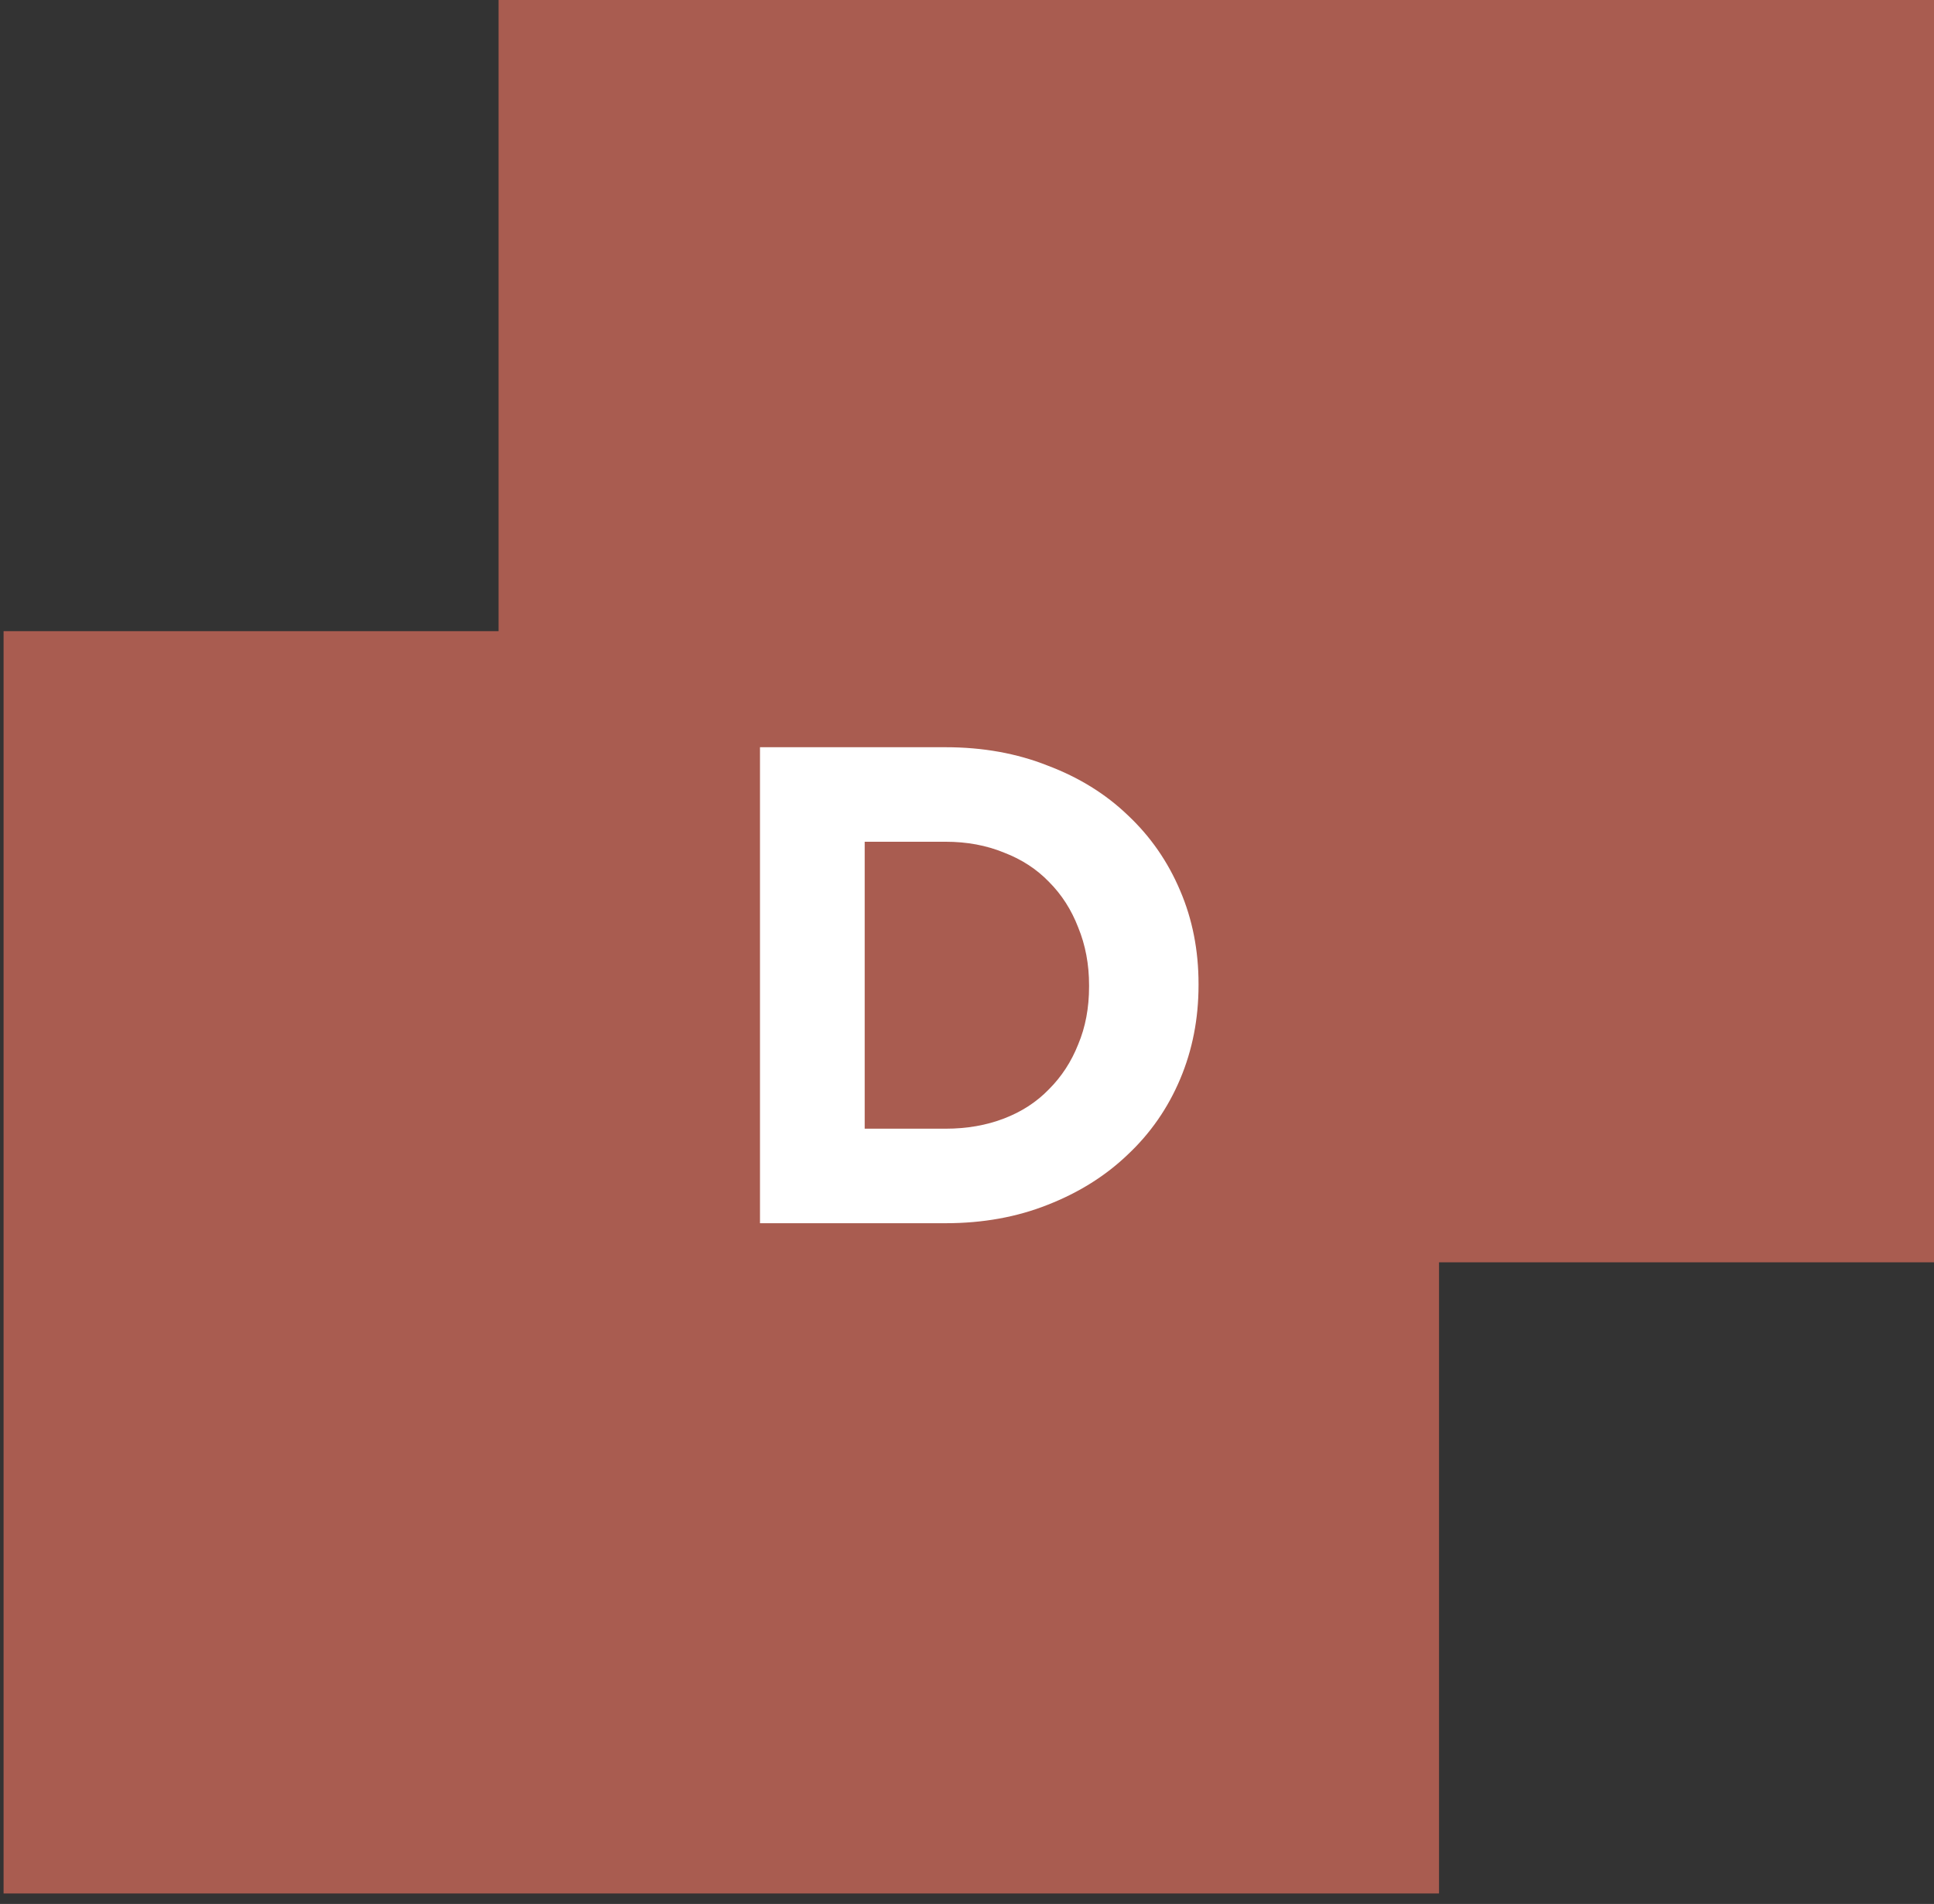 <svg width="128" height="126" viewBox="0 0 128 126" fill="none" xmlns="http://www.w3.org/2000/svg">
<rect x="0" y="0" width="128" height="126" fill="#333333" stroke="none"/>
<path fill-rule="evenodd" clip-rule="evenodd" d="M128 0H32.997V41.769H0.237V125.306H95.24V83.537H128V0Z" fill="#A95C50"/>
<path d="M62.584 74.695C63.994 74.695 65.284 74.469 66.454 74.019C67.624 73.57 68.614 72.924 69.424 72.085C70.264 71.245 70.909 70.254 71.359 69.115C71.839 67.975 72.079 66.7 72.079 65.29V65.2C72.079 63.819 71.839 62.544 71.359 61.374C70.909 60.205 70.264 59.2 69.424 58.359C68.614 57.52 67.624 56.874 66.454 56.425C65.284 55.944 63.994 55.705 62.584 55.705H57.229V74.695H62.584ZM50.299 49.45H62.584C65.044 49.45 67.294 49.855 69.334 50.664C71.404 51.444 73.174 52.539 74.644 53.95C76.144 55.359 77.299 57.025 78.109 58.944C78.919 60.834 79.324 62.889 79.324 65.109V65.2C79.324 67.419 78.919 69.49 78.109 71.409C77.299 73.329 76.144 74.995 74.644 76.404C73.174 77.814 71.404 78.924 69.334 79.734C67.294 80.544 65.044 80.95 62.584 80.95H50.299V49.45Z" fill="white"/>
</svg>

